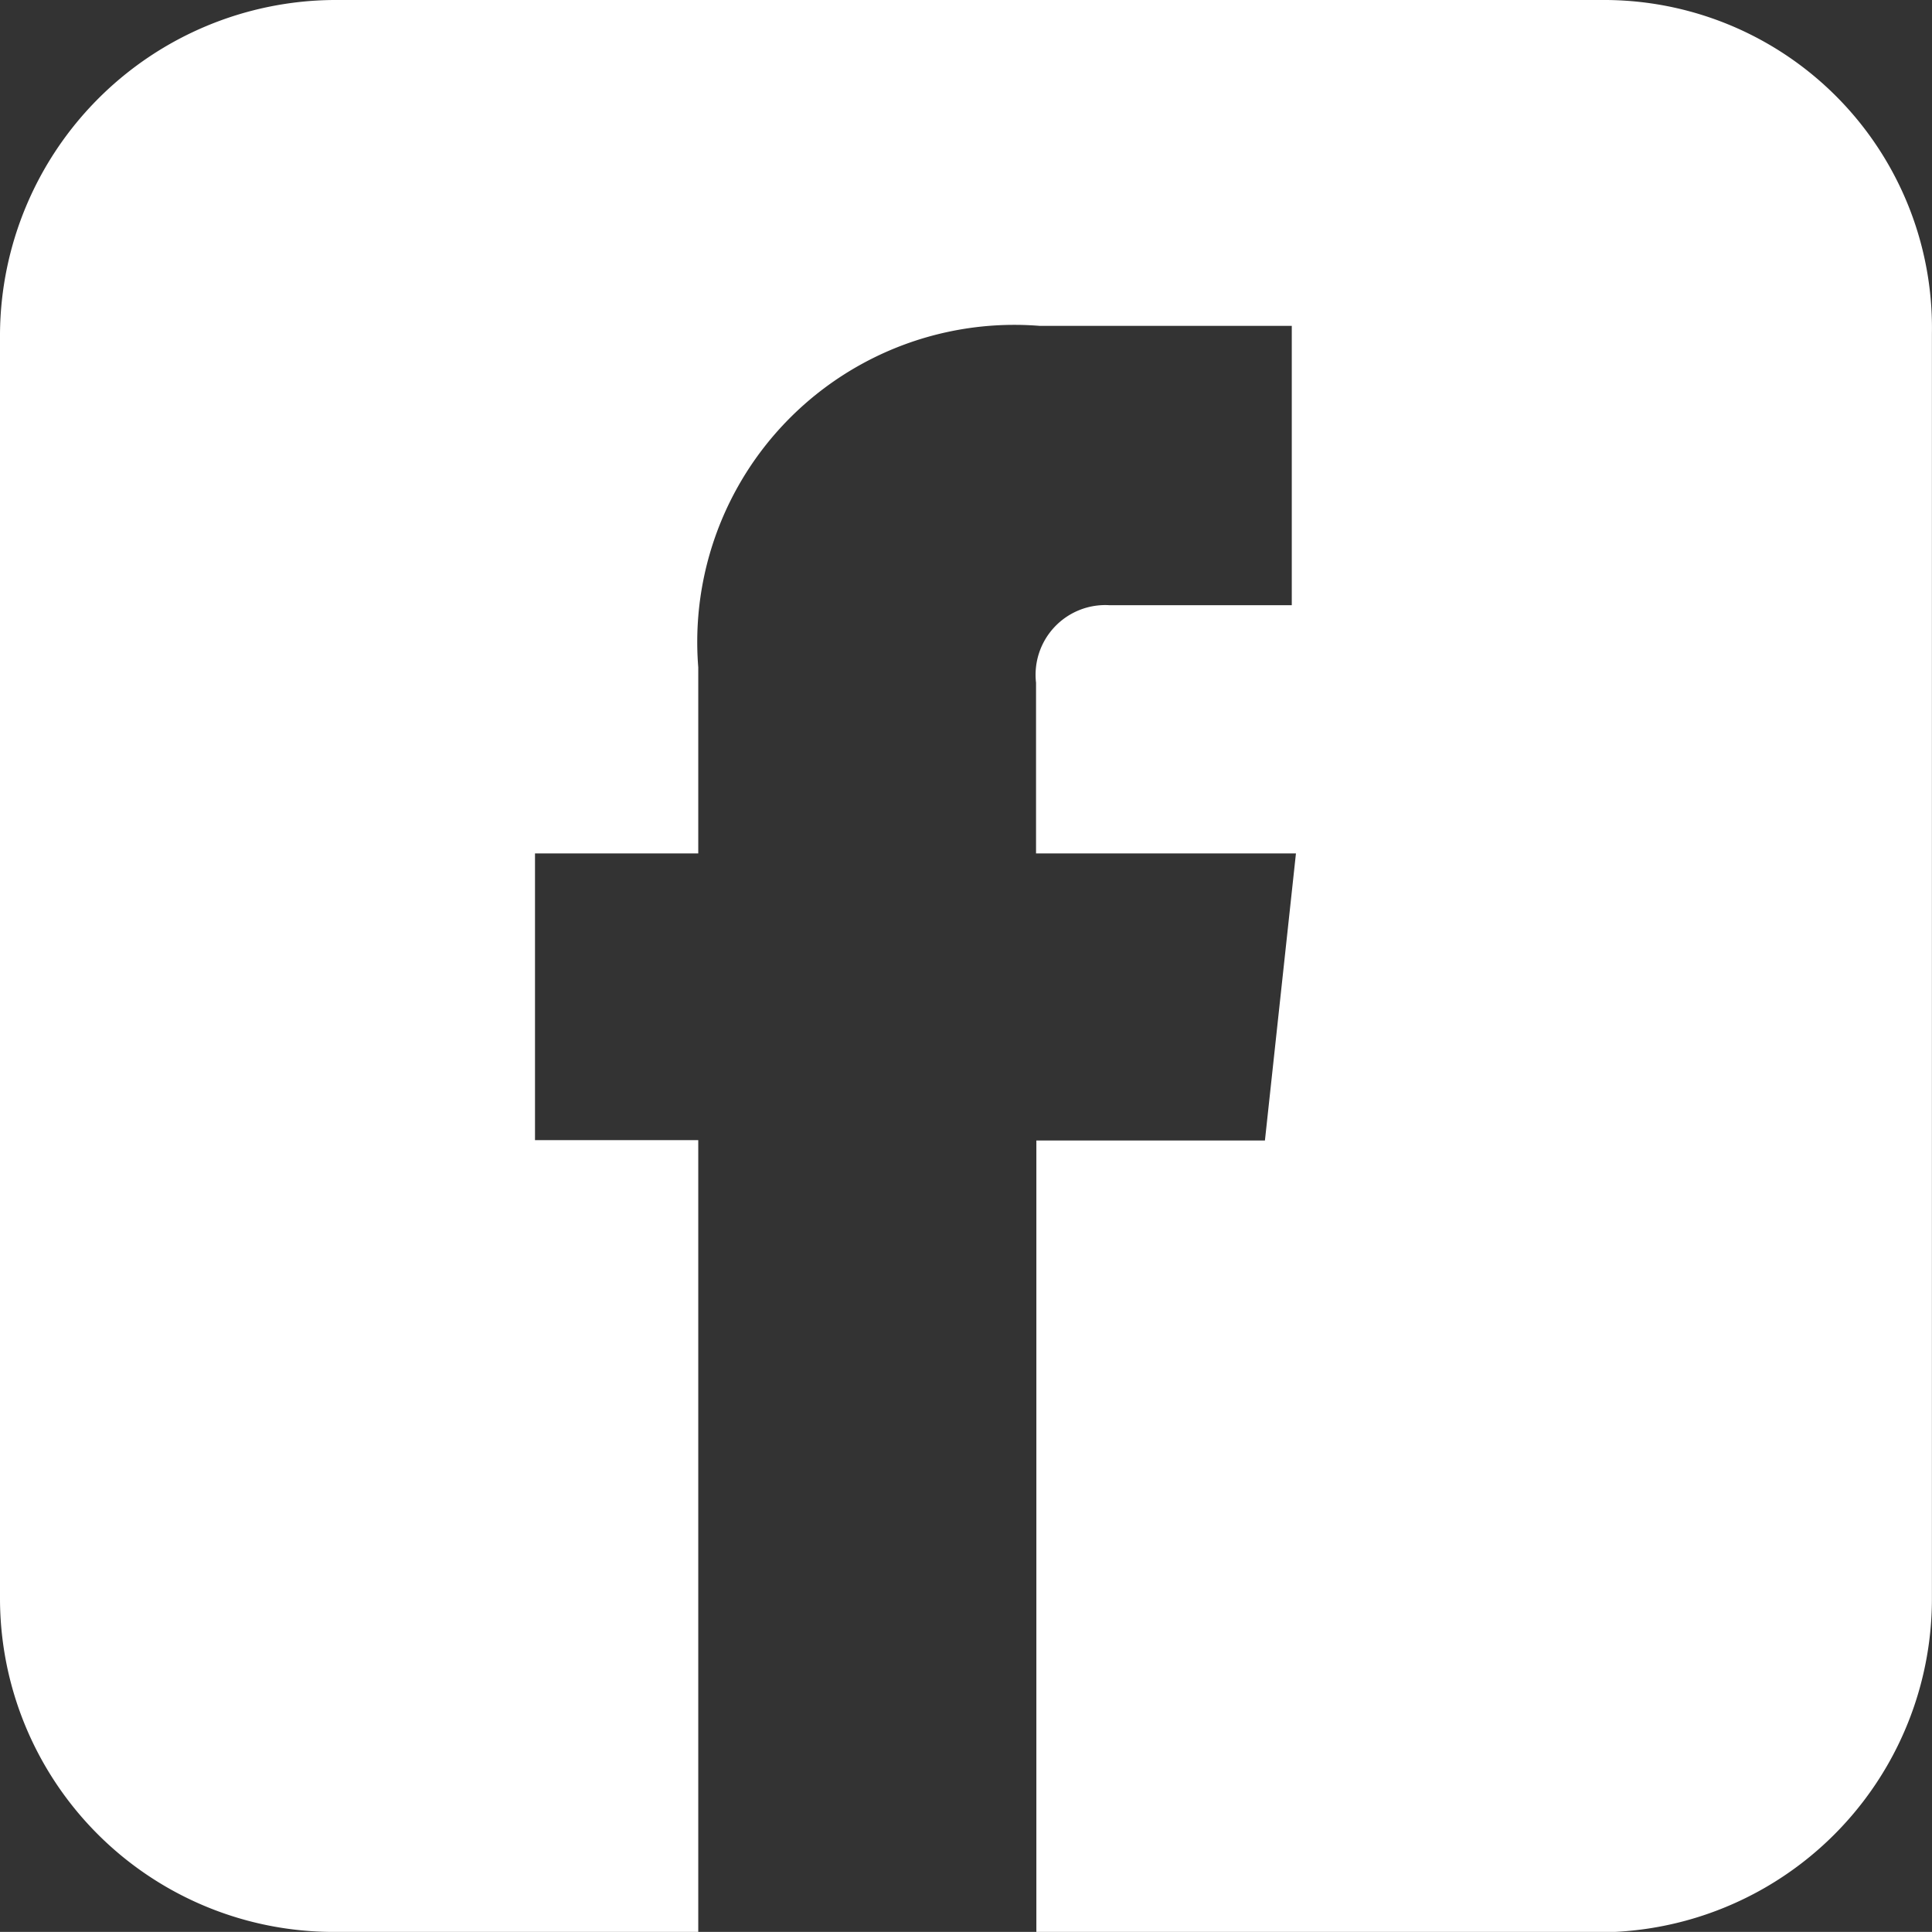 <svg xmlns="http://www.w3.org/2000/svg" width="100%" height="100%" viewBox="0 0 23.668 23.667"><rect x="0" y="0" width="23.668" height="23.667" fill="#333333" stroke="none"/><defs><style>.a{fill:#fff;}</style></defs><path class="a" d="M19.628,0H4.087A4.118,4.118,0,0,0,0,4.087V19.58a4.087,4.087,0,0,0,4.087,4.087H8.554v-9.7h-2V10.455h2V8.174a3.885,3.885,0,0,1,4.182-4.182h3.089V7.414H13.592a.854.854,0,0,0-.9.95v2.091h3.184l-.38,3.517h-2.8v9.7H19.58a4.087,4.087,0,0,0,4.087-4.087V4.087A4.017,4.017,0,0,0,19.628,0Z"/></svg>
